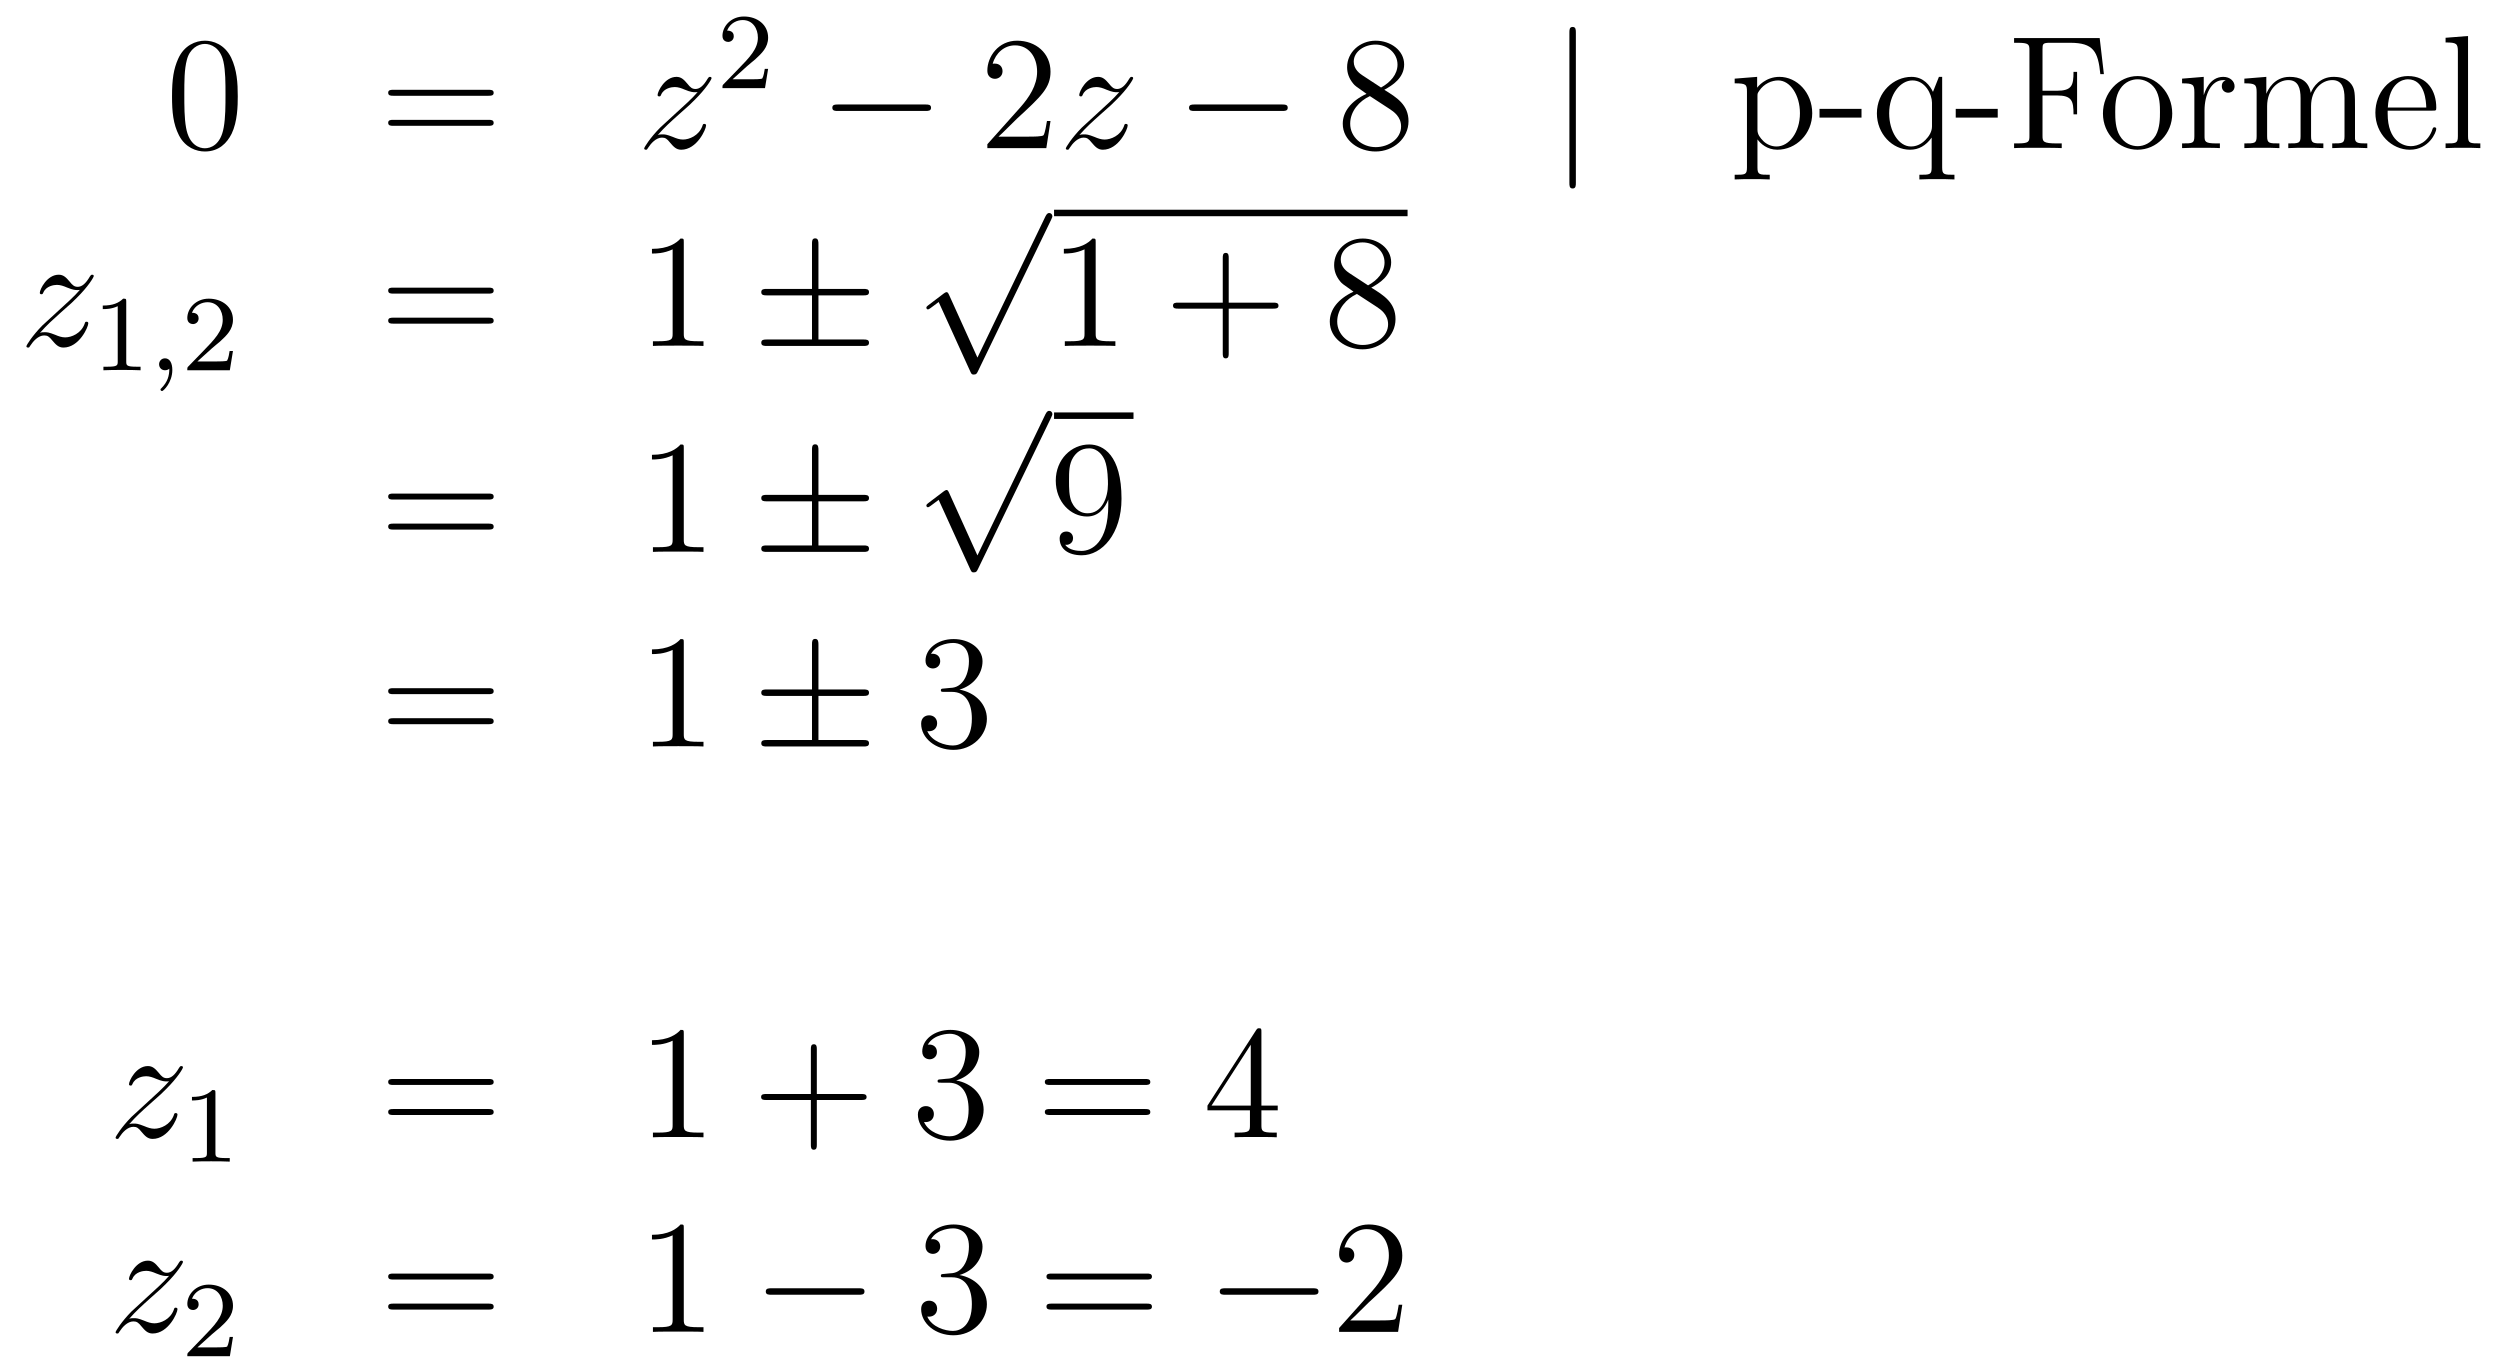 <?xml version='1.0'?>
<!-- This file was generated by dvisvgm 1.14.1 -->
<svg height='101pt' version='1.1' viewBox='0 -101 185 101' width='185pt' xmlns='http://www.w3.org/2000/svg' xmlns:xlink='http://www.w3.org/1999/xlink'>
<g id='page1'>
<g transform='matrix(1 0 0 1 -132 566)'>
<path d='M149.595 -659.865C149.595 -660.858 149.536 -661.826 149.105 -662.734C148.615 -663.727 147.754 -663.989 147.169 -663.989C146.475 -663.989 145.627 -663.643 145.184 -662.651C144.85 -661.897 144.73 -661.156 144.73 -659.865C144.73 -658.706 144.814 -657.833 145.244 -656.984C145.71 -656.076 146.535 -655.789 147.157 -655.789C148.197 -655.789 148.794 -656.411 149.141 -657.104C149.572 -658 149.595 -659.172 149.595 -659.865ZM147.157 -656.028C146.774 -656.028 145.997 -656.243 145.77 -657.546C145.639 -658.263 145.639 -659.172 145.639 -660.009C145.639 -660.989 145.639 -661.873 145.83 -662.579C146.033 -663.38 146.643 -663.75 147.157 -663.75C147.611 -663.75 148.304 -663.475 148.532 -662.448C148.687 -661.766 148.687 -660.822 148.687 -660.009C148.687 -659.208 148.687 -658.299 148.555 -657.57C148.328 -656.255 147.575 -656.028 147.157 -656.028Z' fill-rule='evenodd'/>
<path d='M168.148 -659.913C168.315 -659.913 168.531 -659.913 168.531 -660.128C168.531 -660.355 168.327 -660.355 168.148 -660.355H161.107C160.94 -660.355 160.725 -660.355 160.725 -660.14C160.725 -659.913 160.928 -659.913 161.107 -659.913H168.148ZM168.148 -657.69C168.315 -657.69 168.531 -657.69 168.531 -657.905C168.531 -658.132 168.327 -658.132 168.148 -658.132H161.107C160.94 -658.132 160.725 -658.132 160.725 -657.917C160.725 -657.69 160.928 -657.69 161.107 -657.69H168.148Z' fill-rule='evenodd'/>
<path d='M180.674 -657.008C181.188 -657.594 181.607 -657.965 182.205 -658.503C182.922 -659.124 183.232 -659.423 183.4 -659.602C184.237 -660.427 184.655 -661.121 184.655 -661.216C184.655 -661.312 184.559 -661.312 184.536 -661.312C184.452 -661.312 184.428 -661.264 184.368 -661.18C184.069 -660.666 183.782 -660.415 183.471 -660.415C183.22 -660.415 183.089 -660.523 182.862 -660.81C182.611 -661.108 182.408 -661.312 182.061 -661.312C181.188 -661.312 180.662 -660.224 180.662 -659.973C180.662 -659.937 180.674 -659.865 180.782 -659.865C180.877 -659.865 180.89 -659.913 180.925 -659.997C181.129 -660.475 181.702 -660.559 181.929 -660.559C182.181 -660.559 182.42 -660.475 182.67 -660.367C183.125 -660.176 183.316 -660.176 183.436 -660.176C183.519 -660.176 183.567 -660.176 183.627 -660.188C183.232 -659.722 182.587 -659.148 182.049 -658.658L180.842 -657.546C180.112 -656.805 179.67 -656.1 179.67 -656.016C179.67 -655.944 179.73 -655.92 179.802 -655.92C179.873 -655.92 179.885 -655.932 179.969 -656.076C180.16 -656.375 180.543 -656.817 180.985 -656.817C181.236 -656.817 181.356 -656.733 181.595 -656.434C181.822 -656.172 182.025 -655.92 182.408 -655.92C183.579 -655.92 184.249 -657.439 184.249 -657.713C184.249 -657.761 184.237 -657.833 184.117 -657.833C184.021 -657.833 184.01 -657.785 183.974 -657.666C183.711 -656.96 183.005 -656.673 182.539 -656.673C182.288 -656.673 182.049 -656.757 181.798 -656.865C181.32 -657.056 181.188 -657.056 181.033 -657.056C180.913 -657.056 180.782 -657.056 180.674 -657.008Z' fill-rule='evenodd'/>
<path d='M187.287 -662.106C187.415 -662.225 187.749 -662.488 187.877 -662.6C188.371 -663.054 188.841 -663.492 188.841 -664.217C188.841 -665.165 188.044 -665.779 187.048 -665.779C186.092 -665.779 185.462 -665.054 185.462 -664.345C185.462 -663.954 185.773 -663.898 185.885 -663.898C186.052 -663.898 186.299 -664.018 186.299 -664.321C186.299 -664.735 185.901 -664.735 185.805 -664.735C186.036 -665.317 186.57 -665.516 186.96 -665.516C187.702 -665.516 188.084 -664.887 188.084 -664.217C188.084 -663.388 187.502 -662.783 186.562 -661.819L185.558 -660.783C185.462 -660.695 185.462 -660.679 185.462 -660.48H188.61L188.841 -661.906H188.594C188.57 -661.747 188.506 -661.348 188.411 -661.197C188.363 -661.133 187.757 -661.133 187.63 -661.133H186.211L187.287 -662.106Z' fill-rule='evenodd'/>
<path d='M200.478 -658.789C200.681 -658.789 200.897 -658.789 200.897 -659.028C200.897 -659.268 200.681 -659.268 200.478 -659.268H194.011C193.807 -659.268 193.592 -659.268 193.592 -659.028C193.592 -658.789 193.807 -658.789 194.011 -658.789H200.478Z' fill-rule='evenodd'/>
<path d='M209.738 -658.048H209.476C209.44 -657.845 209.344 -657.187 209.224 -656.996C209.141 -656.889 208.459 -656.889 208.1 -656.889H205.889C206.212 -657.164 206.941 -657.929 207.252 -658.216C209.069 -659.889 209.738 -660.511 209.738 -661.694C209.738 -663.069 208.65 -663.989 207.264 -663.989C205.877 -663.989 205.064 -662.806 205.064 -661.778C205.064 -661.168 205.59 -661.168 205.626 -661.168C205.877 -661.168 206.188 -661.347 206.188 -661.73C206.188 -662.065 205.961 -662.292 205.626 -662.292C205.518 -662.292 205.494 -662.292 205.458 -662.28C205.686 -663.093 206.332 -663.643 207.108 -663.643C208.124 -663.643 208.746 -662.794 208.746 -661.694C208.746 -660.678 208.16 -659.793 207.479 -659.028L205.064 -656.327V-656.04H209.428L209.738 -658.048Z' fill-rule='evenodd'/>
<path d='M211.876 -657.008C212.389 -657.594 212.808 -657.965 213.406 -658.503C214.123 -659.124 214.434 -659.423 214.601 -659.602C215.438 -660.427 215.856 -661.121 215.856 -661.216C215.856 -661.312 215.76 -661.312 215.736 -661.312C215.653 -661.312 215.629 -661.264 215.569 -661.18C215.27 -660.666 214.984 -660.415 214.673 -660.415C214.422 -660.415 214.29 -660.523 214.063 -660.81C213.812 -661.108 213.608 -661.312 213.262 -661.312C212.389 -661.312 211.864 -660.224 211.864 -659.973C211.864 -659.937 211.876 -659.865 211.982 -659.865C212.078 -659.865 212.09 -659.913 212.126 -659.997C212.329 -660.475 212.904 -660.559 213.131 -660.559C213.382 -660.559 213.62 -660.475 213.871 -660.367C214.326 -660.176 214.517 -660.176 214.637 -660.176C214.721 -660.176 214.768 -660.176 214.828 -660.188C214.434 -659.722 213.788 -659.148 213.25 -658.658L212.042 -657.546C211.314 -656.805 210.871 -656.1 210.871 -656.016C210.871 -655.944 210.931 -655.92 211.003 -655.92C211.074 -655.92 211.086 -655.932 211.17 -656.076C211.361 -656.375 211.744 -656.817 212.186 -656.817C212.437 -656.817 212.557 -656.733 212.796 -656.434C213.023 -656.172 213.227 -655.92 213.608 -655.92C214.781 -655.92 215.449 -657.439 215.449 -657.713C215.449 -657.761 215.438 -657.833 215.318 -657.833C215.222 -657.833 215.21 -657.785 215.174 -657.666C214.912 -656.96 214.206 -656.673 213.74 -656.673C213.49 -656.673 213.25 -656.757 212.999 -656.865C212.521 -657.056 212.389 -657.056 212.234 -657.056C212.114 -657.056 211.982 -657.056 211.876 -657.008Z' fill-rule='evenodd'/>
<path d='M226.873 -658.789C227.076 -658.789 227.292 -658.789 227.292 -659.028C227.292 -659.268 227.076 -659.268 226.873 -659.268H220.406C220.204 -659.268 219.988 -659.268 219.988 -659.028C219.988 -658.789 220.204 -658.789 220.406 -658.789H226.873Z' fill-rule='evenodd'/>
<path d='M234.436 -660.355C235.034 -660.678 235.907 -661.228 235.907 -662.232C235.907 -663.272 234.902 -663.989 233.803 -663.989C232.619 -663.989 231.686 -663.117 231.686 -662.029C231.686 -661.623 231.806 -661.216 232.141 -660.81C232.273 -660.654 232.284 -660.642 233.122 -660.057C231.961 -659.519 231.364 -658.718 231.364 -657.845C231.364 -656.578 232.572 -655.789 233.791 -655.789C235.117 -655.789 236.23 -656.769 236.23 -658.024C236.23 -659.244 235.368 -659.782 234.436 -660.355ZM232.811 -661.431C232.655 -661.539 232.177 -661.85 232.177 -662.435C232.177 -663.213 232.99 -663.702 233.791 -663.702C234.652 -663.702 235.416 -663.081 235.416 -662.22C235.416 -661.491 234.89 -660.905 234.197 -660.523L232.811 -661.431ZM233.372 -659.889L234.818 -658.945C235.129 -658.742 235.68 -658.371 235.68 -657.642C235.68 -656.733 234.758 -656.112 233.803 -656.112C232.787 -656.112 231.914 -656.853 231.914 -657.845C231.914 -658.777 232.595 -659.531 233.372 -659.889Z' fill-rule='evenodd'/>
<path d='M248.614 -664.575C248.614 -664.79 248.614 -665.006 248.375 -665.006C248.135 -665.006 248.135 -664.79 248.135 -664.575V-653.482C248.135 -653.267 248.135 -653.052 248.375 -653.052C248.614 -653.052 248.614 -653.267 248.614 -653.482V-664.575Z' fill-rule='evenodd'/>
<path d='M262.961 -654.067C262.196 -654.067 262.052 -654.067 262.052 -654.606V-656.686C262.267 -656.387 262.758 -655.92 263.522 -655.92C264.898 -655.92 266.105 -657.08 266.105 -658.622C266.105 -660.14 264.982 -661.312 263.678 -661.312C262.626 -661.312 262.064 -660.559 262.028 -660.511V-661.312L260.366 -661.18V-660.833C261.204 -660.833 261.275 -660.75 261.275 -660.224V-654.606C261.275 -654.067 261.144 -654.067 260.366 -654.067V-653.721C260.678 -653.745 261.323 -653.745 261.658 -653.745C262.004 -653.745 262.65 -653.745 262.961 -653.721V-654.067ZM262.052 -659.853C262.052 -660.081 262.052 -660.093 262.184 -660.284C262.542 -660.822 263.129 -661.049 263.582 -661.049C264.479 -661.049 265.196 -659.961 265.196 -658.622C265.196 -657.2 264.384 -656.16 263.464 -656.16C263.093 -656.16 262.746 -656.315 262.506 -656.542C262.232 -656.817 262.052 -657.056 262.052 -657.391V-659.853ZM269.752 -658.299V-658.945H266.644V-658.299H269.752ZM275.72 -661.312H275.48L275.039 -660.2C274.823 -660.654 274.357 -661.312 273.449 -661.312C272.134 -661.312 270.89 -660.188 270.89 -658.61C270.89 -657.092 272.038 -655.92 273.341 -655.92C273.986 -655.92 274.513 -656.219 274.943 -656.817V-654.606C274.943 -654.067 274.812 -654.067 274.034 -654.067V-653.721C274.345 -653.745 274.991 -653.745 275.326 -653.745C275.672 -653.745 276.318 -653.745 276.629 -653.721V-654.067C275.863 -654.067 275.72 -654.067 275.72 -654.606V-661.312ZM274.967 -657.642C274.967 -657.259 274.752 -656.913 274.477 -656.638C274.046 -656.195 273.592 -656.16 273.413 -656.16C272.504 -656.16 271.799 -657.283 271.799 -658.61C271.799 -660.045 272.635 -661.049 273.521 -661.049C274.465 -661.049 274.967 -660.021 274.967 -659.399V-657.642ZM279.832 -658.299V-658.945H276.724V-658.299H279.832ZM287.377 -664.181H281.042V-663.834H281.281C282.142 -663.834 282.178 -663.714 282.178 -663.272V-656.948C282.178 -656.506 282.142 -656.387 281.281 -656.387H281.042V-656.04C281.329 -656.064 282.392 -656.064 282.751 -656.064C283.17 -656.064 284.222 -656.064 284.568 -656.04V-656.387H284.209C283.17 -656.387 283.146 -656.53 283.146 -656.96V-659.937H284.198C285.322 -659.937 285.44 -659.542 285.44 -658.538H285.704V-661.682H285.44C285.44 -660.678 285.322 -660.284 284.198 -660.284H283.146V-663.356C283.146 -663.75 283.17 -663.834 283.696 -663.834H285.19C286.912 -663.834 287.258 -663.201 287.425 -661.515H287.688L287.377 -664.181Z' fill-rule='evenodd'/>
<path d='M292.746 -658.598C292.746 -660.14 291.575 -661.372 290.189 -661.372C288.754 -661.372 287.618 -660.104 287.618 -658.598C287.618 -657.068 288.814 -655.92 290.177 -655.92C291.587 -655.92 292.746 -657.092 292.746 -658.598ZM290.189 -656.183C289.746 -656.183 289.208 -656.375 288.862 -656.96C288.539 -657.498 288.527 -658.204 288.527 -658.706C288.527 -659.16 288.527 -659.889 288.898 -660.427C289.232 -660.941 289.758 -661.132 290.177 -661.132C290.642 -661.132 291.145 -660.917 291.468 -660.451C291.838 -659.901 291.838 -659.148 291.838 -658.706C291.838 -658.287 291.838 -657.546 291.527 -656.984C291.192 -656.411 290.642 -656.183 290.189 -656.183ZM295.136 -658.825C295.136 -659.985 295.614 -661.073 296.534 -661.073C296.63 -661.073 296.654 -661.073 296.702 -661.061C296.606 -661.013 296.414 -660.941 296.414 -660.618C296.414 -660.272 296.69 -660.14 296.881 -660.14C297.12 -660.14 297.359 -660.296 297.359 -660.618C297.359 -660.977 297.036 -661.312 296.522 -661.312C295.506 -661.312 295.16 -660.212 295.088 -659.985H295.076V-661.312L293.474 -661.18V-660.833C294.287 -660.833 294.383 -660.75 294.383 -660.164V-656.925C294.383 -656.387 294.252 -656.387 293.474 -656.387V-656.04C293.809 -656.064 294.467 -656.064 294.826 -656.064C295.148 -656.064 295.997 -656.064 296.272 -656.04V-656.387H296.033C295.16 -656.387 295.136 -656.518 295.136 -656.948V-658.825ZM306.27 -658.945C306.27 -660.057 306.27 -660.391 305.995 -660.774C305.648 -661.24 305.087 -661.312 304.681 -661.312C303.689 -661.312 303.186 -660.594 302.995 -660.128C302.828 -661.049 302.183 -661.312 301.429 -661.312C300.27 -661.312 299.815 -660.32 299.72 -660.081H299.708V-661.312L298.082 -661.18V-660.833C298.895 -660.833 298.991 -660.75 298.991 -660.164V-656.925C298.991 -656.387 298.859 -656.387 298.082 -656.387V-656.04C298.393 -656.064 299.039 -656.064 299.372 -656.064C299.72 -656.064 300.365 -656.064 300.676 -656.04V-656.387C299.911 -656.387 299.767 -656.387 299.767 -656.925V-659.148C299.767 -660.403 300.593 -661.073 301.333 -661.073C302.075 -661.073 302.242 -660.463 302.242 -659.734V-656.925C302.242 -656.387 302.111 -656.387 301.333 -656.387V-656.04C301.644 -656.064 302.29 -656.064 302.624 -656.064C302.971 -656.064 303.617 -656.064 303.928 -656.04V-656.387C303.163 -656.387 303.019 -656.387 303.019 -656.925V-659.148C303.019 -660.403 303.844 -661.073 304.585 -661.073C305.326 -661.073 305.494 -660.463 305.494 -659.734V-656.925C305.494 -656.387 305.362 -656.387 304.585 -656.387V-656.04C304.896 -656.064 305.542 -656.064 305.876 -656.064C306.223 -656.064 306.869 -656.064 307.18 -656.04V-656.387C306.582 -656.387 306.283 -656.387 306.27 -656.745V-658.945ZM311.998 -658.813C312.26 -658.813 312.284 -658.813 312.284 -659.041C312.284 -660.248 311.639 -661.372 310.193 -661.372C308.83 -661.372 307.778 -660.14 307.778 -658.658C307.778 -657.08 308.998 -655.92 310.324 -655.92C311.747 -655.92 312.284 -657.212 312.284 -657.462C312.284 -657.534 312.226 -657.582 312.154 -657.582C312.058 -657.582 312.034 -657.522 312.01 -657.462C311.699 -656.458 310.898 -656.183 310.396 -656.183C309.894 -656.183 308.687 -656.518 308.687 -658.586V-658.813H311.998ZM308.699 -659.041C308.794 -660.917 309.846 -661.132 310.181 -661.132C311.46 -661.132 311.532 -659.447 311.544 -659.041H308.699ZM314.635 -664.336L312.973 -664.205V-663.858C313.787 -663.858 313.883 -663.774 313.883 -663.188V-656.925C313.883 -656.387 313.751 -656.387 312.973 -656.387V-656.04C313.308 -656.064 313.895 -656.064 314.252 -656.064C314.611 -656.064 315.209 -656.064 315.544 -656.04V-656.387C314.779 -656.387 314.635 -656.387 314.635 -656.925V-664.336Z' fill-rule='evenodd'/>
<path d='M134.958 -642.368C135.472 -642.954 135.891 -643.325 136.488 -643.863C137.206 -644.484 137.516 -644.783 137.684 -644.962C138.521 -645.787 138.939 -646.481 138.939 -646.576C138.939 -646.672 138.843 -646.672 138.819 -646.672C138.736 -646.672 138.712 -646.624 138.652 -646.54C138.353 -646.026 138.066 -645.775 137.755 -645.775C137.504 -645.775 137.373 -645.883 137.146 -646.17C136.895 -646.468 136.692 -646.672 136.345 -646.672C135.472 -646.672 134.946 -645.584 134.946 -645.333C134.946 -645.297 134.958 -645.225 135.066 -645.225C135.161 -645.225 135.173 -645.273 135.209 -645.357C135.413 -645.835 135.986 -645.919 136.213 -645.919C136.464 -645.919 136.703 -645.835 136.954 -645.727C137.409 -645.536 137.6 -645.536 137.72 -645.536C137.803 -645.536 137.851 -645.536 137.911 -645.548C137.516 -645.082 136.871 -644.508 136.333 -644.018L135.126 -642.906C134.396 -642.165 133.954 -641.46 133.954 -641.376C133.954 -641.304 134.014 -641.28 134.086 -641.28C134.157 -641.28 134.169 -641.292 134.253 -641.436C134.444 -641.735 134.827 -642.177 135.269 -642.177C135.52 -642.177 135.64 -642.093 135.879 -641.794C136.106 -641.532 136.309 -641.28 136.692 -641.28C137.863 -641.28 138.533 -642.799 138.533 -643.073C138.533 -643.121 138.521 -643.193 138.401 -643.193C138.305 -643.193 138.293 -643.145 138.258 -643.026C137.994 -642.32 137.289 -642.033 136.823 -642.033C136.572 -642.033 136.333 -642.117 136.082 -642.225C135.604 -642.416 135.472 -642.416 135.317 -642.416C135.197 -642.416 135.066 -642.416 134.958 -642.368Z' fill-rule='evenodd'/>
<path d='M141.342 -644.676C141.342 -644.891 141.326 -644.899 141.111 -644.899C140.784 -644.58 140.362 -644.389 139.605 -644.389V-644.126C139.82 -644.126 140.25 -644.126 140.712 -644.341V-640.253C140.712 -639.958 140.689 -639.863 139.932 -639.863H139.653V-639.6C139.979 -639.624 140.665 -639.624 141.023 -639.624C141.382 -639.624 142.075 -639.624 142.402 -639.6V-639.863H142.123C141.366 -639.863 141.342 -639.958 141.342 -640.253V-644.676Z' fill-rule='evenodd'/>
<path d='M144.529 -639.719C144.529 -639.202 144.418 -638.748 143.924 -638.253C143.892 -638.229 143.876 -638.213 143.876 -638.174C143.876 -638.11 143.94 -638.062 143.995 -638.062C144.091 -638.062 144.752 -638.692 144.752 -639.624C144.752 -640.134 144.561 -640.484 144.21 -640.484C143.932 -640.484 143.772 -640.261 143.772 -640.046C143.772 -639.823 143.924 -639.6 144.219 -639.6C144.41 -639.6 144.529 -639.712 144.529 -639.719Z' fill-rule='evenodd'/>
<path d='M147.685 -641.226C147.812 -641.345 148.147 -641.608 148.275 -641.72C148.768 -642.174 149.239 -642.612 149.239 -643.337C149.239 -644.285 148.442 -644.899 147.446 -644.899C146.49 -644.899 145.86 -644.174 145.86 -643.465C145.86 -643.074 146.171 -643.018 146.282 -643.018C146.45 -643.018 146.697 -643.138 146.697 -643.441C146.697 -643.855 146.298 -643.855 146.203 -643.855C146.434 -644.437 146.968 -644.636 147.358 -644.636C148.099 -644.636 148.482 -644.007 148.482 -643.337C148.482 -642.508 147.9 -641.903 146.96 -640.939L145.956 -639.903C145.86 -639.815 145.86 -639.799 145.86 -639.6H149.007L149.239 -641.026H148.991C148.968 -640.867 148.904 -640.468 148.808 -640.317C148.761 -640.253 148.155 -640.253 148.027 -640.253H146.609L147.685 -641.226Z' fill-rule='evenodd'/>
<path d='M168.149 -645.273C168.316 -645.273 168.532 -645.273 168.532 -645.488C168.532 -645.715 168.328 -645.715 168.149 -645.715H161.108C160.941 -645.715 160.726 -645.715 160.726 -645.5C160.726 -645.273 160.929 -645.273 161.108 -645.273H168.149ZM168.149 -643.05C168.316 -643.05 168.532 -643.05 168.532 -643.265C168.532 -643.492 168.328 -643.492 168.149 -643.492H161.108C160.941 -643.492 160.726 -643.492 160.726 -643.277C160.726 -643.05 160.929 -643.05 161.108 -643.05H168.149Z' fill-rule='evenodd'/>
<path d='M182.6 -649.062C182.6 -649.338 182.6 -649.349 182.361 -649.349C182.074 -649.027 181.476 -648.584 180.245 -648.584V-648.238C180.52 -648.238 181.118 -648.238 181.775 -648.548V-642.32C181.775 -641.89 181.739 -641.747 180.687 -641.747H180.317V-641.4C180.639 -641.424 181.799 -641.424 182.193 -641.424C182.588 -641.424 183.736 -641.424 184.058 -641.4V-641.747H183.688C182.636 -641.747 182.6 -641.89 182.6 -642.32V-649.062Z' fill-rule='evenodd'/>
<path d='M192.565 -645.142H195.888C196.092 -645.142 196.307 -645.142 196.307 -645.381C196.307 -645.62 196.092 -645.62 195.888 -645.62H192.565V-648.919C192.565 -649.11 192.565 -649.362 192.326 -649.362C192.088 -649.362 192.088 -649.146 192.088 -648.955V-645.62H188.752C188.549 -645.62 188.334 -645.62 188.334 -645.381C188.334 -645.142 188.549 -645.142 188.752 -645.142H192.088V-641.878H188.752C188.549 -641.878 188.334 -641.878 188.334 -641.639C188.334 -641.4 188.549 -641.4 188.752 -641.4H195.888C196.092 -641.4 196.307 -641.4 196.307 -641.639C196.307 -641.878 196.092 -641.878 195.888 -641.878H192.565V-645.142Z' fill-rule='evenodd'/>
<path d='M204.33 -640.539L202.226 -645.189C202.142 -645.381 202.082 -645.381 202.046 -645.381C202.036 -645.381 201.976 -645.381 201.844 -645.285L200.708 -644.424C200.552 -644.305 200.552 -644.269 200.552 -644.233C200.552 -644.173 200.588 -644.102 200.672 -644.102C200.744 -644.102 200.947 -644.269 201.079 -644.365C201.15 -644.424 201.33 -644.556 201.461 -644.652L203.816 -639.475C203.899 -639.284 203.959 -639.284 204.067 -639.284C204.246 -639.284 204.282 -639.356 204.366 -639.523L209.794 -650.76C209.876 -650.928 209.876 -650.975 209.876 -650.999C209.876 -651.119 209.782 -651.238 209.638 -651.238C209.542 -651.238 209.459 -651.178 209.363 -650.987L204.33 -640.539Z' fill-rule='evenodd'/>
<path d='M210 -651H236.16V-651.48H210'/>
<path d='M213.08 -649.062C213.08 -649.338 213.08 -649.349 212.84 -649.349C212.554 -649.027 211.956 -648.584 210.725 -648.584V-648.238C211 -648.238 211.597 -648.238 212.255 -648.548V-642.32C212.255 -641.89 212.219 -641.747 211.168 -641.747H210.797V-641.4C211.12 -641.424 212.279 -641.424 212.674 -641.424S214.216 -641.424 214.538 -641.4V-641.747H214.168C213.115 -641.747 213.08 -641.89 213.08 -642.32V-649.062Z' fill-rule='evenodd'/>
<path d='M222.925 -644.161H226.225C226.392 -644.161 226.608 -644.161 226.608 -644.377C226.608 -644.604 226.404 -644.604 226.225 -644.604H222.925V-647.903C222.925 -648.07 222.925 -648.286 222.71 -648.286C222.484 -648.286 222.484 -648.082 222.484 -647.903V-644.604H219.184C219.017 -644.604 218.802 -644.604 218.802 -644.388C218.802 -644.161 219.005 -644.161 219.184 -644.161H222.484V-640.862C222.484 -640.695 222.484 -640.48 222.698 -640.48C222.925 -640.48 222.925 -640.683 222.925 -640.862V-644.161Z' fill-rule='evenodd'/>
<path d='M233.476 -645.715C234.073 -646.038 234.946 -646.588 234.946 -647.592C234.946 -648.632 233.941 -649.349 232.842 -649.349C231.659 -649.349 230.726 -648.477 230.726 -647.389C230.726 -646.983 230.845 -646.576 231.18 -646.17C231.312 -646.014 231.324 -646.002 232.16 -645.417C231.001 -644.879 230.404 -644.078 230.404 -643.205C230.404 -641.938 231.611 -641.149 232.83 -641.149C234.157 -641.149 235.268 -642.129 235.268 -643.384C235.268 -644.604 234.408 -645.142 233.476 -645.715ZM231.85 -646.791C231.695 -646.899 231.216 -647.21 231.216 -647.795C231.216 -648.573 232.03 -649.062 232.83 -649.062C233.69 -649.062 234.456 -648.441 234.456 -647.58C234.456 -646.851 233.929 -646.265 233.237 -645.883L231.85 -646.791ZM232.411 -645.249L233.858 -644.305C234.169 -644.102 234.719 -643.731 234.719 -643.002C234.719 -642.093 233.798 -641.472 232.842 -641.472C231.826 -641.472 230.953 -642.213 230.953 -643.205C230.953 -644.137 231.635 -644.891 232.411 -645.249Z' fill-rule='evenodd'/>
<path d='M168.149 -630.033C168.316 -630.033 168.532 -630.033 168.532 -630.248C168.532 -630.475 168.328 -630.475 168.149 -630.475H161.108C160.941 -630.475 160.726 -630.475 160.726 -630.26C160.726 -630.033 160.929 -630.033 161.108 -630.033H168.149ZM168.149 -627.81C168.316 -627.81 168.532 -627.81 168.532 -628.025C168.532 -628.252 168.328 -628.252 168.149 -628.252H161.108C160.941 -628.252 160.726 -628.252 160.726 -628.037C160.726 -627.81 160.929 -627.81 161.108 -627.81H168.149Z' fill-rule='evenodd'/>
<path d='M182.6 -633.822C182.6 -634.098 182.6 -634.109 182.361 -634.109C182.074 -633.787 181.476 -633.344 180.245 -633.344V-632.998C180.52 -632.998 181.118 -632.998 181.775 -633.308V-627.08C181.775 -626.65 181.739 -626.507 180.687 -626.507H180.317V-626.16C180.639 -626.184 181.799 -626.184 182.193 -626.184C182.588 -626.184 183.736 -626.184 184.058 -626.16V-626.507H183.688C182.636 -626.507 182.6 -626.65 182.6 -627.08V-633.822Z' fill-rule='evenodd'/>
<path d='M192.565 -629.902H195.888C196.092 -629.902 196.307 -629.902 196.307 -630.141C196.307 -630.38 196.092 -630.38 195.888 -630.38H192.565V-633.679C192.565 -633.87 192.565 -634.122 192.326 -634.122C192.088 -634.122 192.088 -633.906 192.088 -633.715V-630.38H188.752C188.549 -630.38 188.334 -630.38 188.334 -630.141C188.334 -629.902 188.549 -629.902 188.752 -629.902H192.088V-626.638H188.752C188.549 -626.638 188.334 -626.638 188.334 -626.399C188.334 -626.16 188.549 -626.16 188.752 -626.16H195.888C196.092 -626.16 196.307 -626.16 196.307 -626.399C196.307 -626.638 196.092 -626.638 195.888 -626.638H192.565V-629.902Z' fill-rule='evenodd'/>
<path d='M204.33 -625.899L202.226 -630.549C202.142 -630.741 202.082 -630.741 202.046 -630.741C202.036 -630.741 201.976 -630.741 201.844 -630.645L200.708 -629.784C200.552 -629.665 200.552 -629.629 200.552 -629.593C200.552 -629.533 200.588 -629.462 200.672 -629.462C200.744 -629.462 200.947 -629.629 201.079 -629.725C201.15 -629.784 201.33 -629.916 201.461 -630.012L203.816 -624.835C203.899 -624.644 203.959 -624.644 204.067 -624.644C204.246 -624.644 204.282 -624.716 204.366 -624.883L209.794 -636.12C209.876 -636.288 209.876 -636.335 209.876 -636.359C209.876 -636.479 209.782 -636.598 209.638 -636.598C209.542 -636.598 209.459 -636.538 209.363 -636.347L204.33 -625.899Z' fill-rule='evenodd'/>
<path d='M210 -636H215.879V-636.48H210'/>
<path d='M214.013 -629.639C214.013 -626.817 212.758 -626.232 212.04 -626.232C211.753 -626.232 211.12 -626.268 210.821 -626.686H210.893C210.976 -626.662 211.406 -626.734 211.406 -627.176C211.406 -627.439 211.228 -627.666 210.916 -627.666C210.605 -627.666 210.414 -627.463 210.414 -627.152C210.414 -626.411 211.012 -625.909 212.052 -625.909C213.546 -625.909 214.992 -627.499 214.992 -630.093C214.992 -633.308 213.654 -634.109 212.602 -634.109C211.286 -634.109 210.127 -633.01 210.127 -631.432C210.127 -629.854 211.238 -628.778 212.435 -628.778C213.319 -628.778 213.773 -629.423 214.013 -630.033V-629.639ZM212.482 -629.017C211.729 -629.017 211.406 -629.627 211.298 -629.854C211.108 -630.308 211.108 -630.882 211.108 -631.42C211.108 -632.089 211.108 -632.663 211.418 -633.153C211.633 -633.476 211.956 -633.822 212.602 -633.822C213.283 -633.822 213.63 -633.225 213.749 -632.95C213.989 -632.364 213.989 -631.348 213.989 -631.169C213.989 -630.165 213.534 -629.017 212.482 -629.017Z' fill-rule='evenodd'/>
<path d='M168.149 -615.633C168.316 -615.633 168.532 -615.633 168.532 -615.848C168.532 -616.075 168.328 -616.075 168.149 -616.075H161.108C160.941 -616.075 160.726 -616.075 160.726 -615.86C160.726 -615.633 160.929 -615.633 161.108 -615.633H168.149ZM168.149 -613.41C168.316 -613.41 168.532 -613.41 168.532 -613.625C168.532 -613.852 168.328 -613.852 168.149 -613.852H161.108C160.941 -613.852 160.726 -613.852 160.726 -613.637C160.726 -613.41 160.929 -613.41 161.108 -613.41H168.149Z' fill-rule='evenodd'/>
<path d='M182.6 -619.422C182.6 -619.698 182.6 -619.709 182.361 -619.709C182.074 -619.387 181.476 -618.944 180.245 -618.944V-618.598C180.52 -618.598 181.118 -618.598 181.775 -618.908V-612.68C181.775 -612.25 181.739 -612.107 180.687 -612.107H180.317V-611.76C180.639 -611.784 181.799 -611.784 182.193 -611.784C182.588 -611.784 183.736 -611.784 184.058 -611.76V-612.107H183.688C182.636 -612.107 182.6 -612.25 182.6 -612.68V-619.422Z' fill-rule='evenodd'/>
<path d='M192.565 -615.502H195.888C196.092 -615.502 196.307 -615.502 196.307 -615.741C196.307 -615.98 196.092 -615.98 195.888 -615.98H192.565V-619.279C192.565 -619.47 192.565 -619.722 192.326 -619.722C192.088 -619.722 192.088 -619.506 192.088 -619.315V-615.98H188.752C188.549 -615.98 188.334 -615.98 188.334 -615.741C188.334 -615.502 188.549 -615.502 188.752 -615.502H192.088V-612.238H188.752C188.549 -612.238 188.334 -612.238 188.334 -611.999C188.334 -611.76 188.549 -611.76 188.752 -611.76H195.888C196.092 -611.76 196.307 -611.76 196.307 -611.999C196.307 -612.238 196.092 -612.238 195.888 -612.238H192.565V-615.502Z' fill-rule='evenodd'/>
<path d='M201.874 -616.052C201.671 -616.04 201.623 -616.027 201.623 -615.92C201.623 -615.801 201.683 -615.801 201.898 -615.801H202.448C203.464 -615.801 203.918 -614.964 203.918 -613.816C203.918 -612.25 203.105 -611.832 202.519 -611.832C201.946 -611.832 200.965 -612.107 200.618 -612.896C201.001 -612.836 201.348 -613.051 201.348 -613.481C201.348 -613.828 201.097 -614.067 200.762 -614.067C200.476 -614.067 200.165 -613.9 200.165 -613.446C200.165 -612.382 201.228 -611.509 202.555 -611.509C203.978 -611.509 205.03 -612.597 205.03 -613.804C205.03 -614.904 204.145 -615.765 202.998 -615.968C204.037 -616.267 204.707 -617.139 204.707 -618.072C204.707 -619.016 203.726 -619.709 202.567 -619.709C201.372 -619.709 200.488 -618.98 200.488 -618.108C200.488 -617.629 200.858 -617.534 201.037 -617.534C201.288 -617.534 201.575 -617.713 201.575 -618.072C201.575 -618.454 201.288 -618.622 201.025 -618.622C200.953 -618.622 200.929 -618.622 200.893 -618.61C201.348 -619.422 202.471 -619.422 202.531 -619.422C202.926 -619.422 203.702 -619.243 203.702 -618.072C203.702 -617.845 203.668 -617.175 203.321 -616.661C202.962 -616.135 202.555 -616.099 202.232 -616.087L201.874 -616.052Z' fill-rule='evenodd'/>
<path d='M141.558 -583.808C142.072 -584.394 142.491 -584.765 143.088 -585.302C143.806 -585.924 144.116 -586.223 144.284 -586.402C145.121 -587.227 145.539 -587.921 145.539 -588.016C145.539 -588.112 145.443 -588.112 145.419 -588.112C145.336 -588.112 145.312 -588.064 145.252 -587.981C144.953 -587.466 144.666 -587.215 144.355 -587.215C144.104 -587.215 143.973 -587.323 143.746 -587.61C143.495 -587.909 143.292 -588.112 142.945 -588.112C142.072 -588.112 141.546 -587.024 141.546 -586.772C141.546 -586.736 141.558 -586.666 141.666 -586.666C141.761 -586.666 141.773 -586.714 141.809 -586.796C142.013 -587.275 142.586 -587.359 142.813 -587.359C143.064 -587.359 143.303 -587.275 143.554 -587.167C144.009 -586.976 144.2 -586.976 144.32 -586.976C144.403 -586.976 144.451 -586.976 144.511 -586.988C144.116 -586.522 143.471 -585.948 142.933 -585.457L141.726 -584.346C140.996 -583.604 140.554 -582.9 140.554 -582.816C140.554 -582.744 140.614 -582.72 140.686 -582.72C140.757 -582.72 140.769 -582.732 140.853 -582.876C141.044 -583.175 141.427 -583.616 141.869 -583.616C142.12 -583.616 142.24 -583.534 142.479 -583.235C142.706 -582.972 142.909 -582.72 143.292 -582.72C144.463 -582.72 145.133 -584.239 145.133 -584.513C145.133 -584.561 145.121 -584.633 145.001 -584.633C144.905 -584.633 144.893 -584.585 144.858 -584.466C144.594 -583.76 143.889 -583.474 143.423 -583.474C143.172 -583.474 142.933 -583.558 142.682 -583.664C142.204 -583.856 142.072 -583.856 141.917 -583.856C141.797 -583.856 141.666 -583.856 141.558 -583.808Z' fill-rule='evenodd'/>
<path d='M147.942 -586.116C147.942 -586.331 147.926 -586.339 147.711 -586.339C147.384 -586.02 146.962 -585.829 146.205 -585.829V-585.566C146.42 -585.566 146.85 -585.566 147.312 -585.781V-581.694C147.312 -581.399 147.289 -581.303 146.532 -581.303H146.253V-581.04C146.579 -581.064 147.265 -581.064 147.623 -581.064C147.982 -581.064 148.675 -581.064 149.002 -581.04V-581.303H148.723C147.966 -581.303 147.942 -581.399 147.942 -581.694V-586.116Z' fill-rule='evenodd'/>
<path d='M168.149 -586.714C168.316 -586.714 168.532 -586.714 168.532 -586.928C168.532 -587.155 168.328 -587.155 168.149 -587.155H161.108C160.941 -587.155 160.726 -587.155 160.726 -586.94C160.726 -586.714 160.929 -586.714 161.108 -586.714H168.149ZM168.149 -584.49C168.316 -584.49 168.532 -584.49 168.532 -584.705C168.532 -584.932 168.328 -584.932 168.149 -584.932H161.108C160.941 -584.932 160.726 -584.932 160.726 -584.717C160.726 -584.49 160.929 -584.49 161.108 -584.49H168.149Z' fill-rule='evenodd'/>
<path d='M182.6 -590.502C182.6 -590.778 182.6 -590.789 182.361 -590.789C182.074 -590.466 181.476 -590.024 180.245 -590.024V-589.678C180.52 -589.678 181.118 -589.678 181.775 -589.988V-583.76C181.775 -583.33 181.739 -583.187 180.687 -583.187H180.317V-582.84C180.639 -582.864 181.799 -582.864 182.193 -582.864C182.588 -582.864 183.736 -582.864 184.058 -582.84V-583.187H183.688C182.636 -583.187 182.6 -583.33 182.6 -583.76V-590.502Z' fill-rule='evenodd'/>
<path d='M192.445 -585.601H195.745C195.912 -585.601 196.128 -585.601 196.128 -585.816C196.128 -586.044 195.924 -586.044 195.745 -586.044H192.445V-589.343C192.445 -589.511 192.445 -589.726 192.23 -589.726C192.004 -589.726 192.004 -589.522 192.004 -589.343V-586.044H188.704C188.537 -586.044 188.322 -586.044 188.322 -585.828C188.322 -585.601 188.525 -585.601 188.704 -585.601H192.004V-582.302C192.004 -582.134 192.004 -581.92 192.218 -581.92C192.445 -581.92 192.445 -582.122 192.445 -582.302V-585.601Z' fill-rule='evenodd'/>
<path d='M201.632 -587.131C201.43 -587.119 201.382 -587.107 201.382 -587C201.382 -586.88 201.442 -586.88 201.656 -586.88H202.207C203.222 -586.88 203.677 -586.044 203.677 -584.896C203.677 -583.33 202.865 -582.912 202.278 -582.912C201.704 -582.912 200.724 -583.187 200.377 -583.975C200.76 -583.916 201.107 -584.131 201.107 -584.561C201.107 -584.908 200.856 -585.148 200.521 -585.148C200.234 -585.148 199.924 -584.98 199.924 -584.526C199.924 -583.462 200.987 -582.589 202.314 -582.589C203.737 -582.589 204.788 -583.676 204.788 -584.884C204.788 -585.984 203.904 -586.844 202.757 -587.047C203.796 -587.346 204.466 -588.22 204.466 -589.152C204.466 -590.096 203.485 -590.789 202.326 -590.789C201.131 -590.789 200.246 -590.06 200.246 -589.188C200.246 -588.709 200.617 -588.613 200.796 -588.613C201.047 -588.613 201.334 -588.793 201.334 -589.152C201.334 -589.535 201.047 -589.702 200.784 -589.702C200.712 -589.702 200.688 -589.702 200.653 -589.69C201.107 -590.502 202.23 -590.502 202.29 -590.502C202.685 -590.502 203.461 -590.323 203.461 -589.152C203.461 -588.925 203.426 -588.256 203.08 -587.741C202.721 -587.215 202.314 -587.179 201.991 -587.167L201.632 -587.131Z' fill-rule='evenodd'/>
<path d='M216.742 -586.714C216.908 -586.714 217.123 -586.714 217.123 -586.928C217.123 -587.155 216.92 -587.155 216.742 -587.155H209.7C209.533 -587.155 209.318 -587.155 209.318 -586.94C209.318 -586.714 209.521 -586.714 209.7 -586.714H216.742ZM216.742 -584.49C216.908 -584.49 217.123 -584.49 217.123 -584.705C217.123 -584.932 216.92 -584.932 216.742 -584.932H209.7C209.533 -584.932 209.318 -584.932 209.318 -584.717C209.318 -584.49 209.521 -584.49 209.7 -584.49H216.742Z' fill-rule='evenodd'/>
<path d='M225.344 -590.622C225.344 -590.849 225.344 -590.909 225.178 -590.909C225.082 -590.909 225.046 -590.909 224.951 -590.766L221.352 -585.184V-584.836H224.496V-583.748C224.496 -583.306 224.472 -583.187 223.6 -583.187H223.361V-582.84C223.636 -582.864 224.58 -582.864 224.915 -582.864S226.206 -582.864 226.481 -582.84V-583.187H226.241C225.38 -583.187 225.344 -583.306 225.344 -583.748V-584.836H226.552V-585.184H225.344V-590.622ZM224.556 -589.69V-585.184H221.651L224.556 -589.69Z' fill-rule='evenodd'/>
<path d='M141.558 -569.408C142.072 -569.994 142.491 -570.365 143.088 -570.902C143.806 -571.524 144.116 -571.823 144.284 -572.002C145.121 -572.827 145.539 -573.521 145.539 -573.617C145.539 -573.712 145.443 -573.712 145.419 -573.712C145.336 -573.712 145.312 -573.664 145.252 -573.581C144.953 -573.066 144.666 -572.815 144.355 -572.815C144.104 -572.815 143.973 -572.923 143.746 -573.21C143.495 -573.509 143.292 -573.712 142.945 -573.712C142.072 -573.712 141.546 -572.624 141.546 -572.372C141.546 -572.336 141.558 -572.266 141.666 -572.266C141.761 -572.266 141.773 -572.314 141.809 -572.396C142.013 -572.875 142.586 -572.959 142.813 -572.959C143.064 -572.959 143.303 -572.875 143.554 -572.767C144.009 -572.576 144.2 -572.576 144.32 -572.576C144.403 -572.576 144.451 -572.576 144.511 -572.588C144.116 -572.122 143.471 -571.548 142.933 -571.058L141.726 -569.946C140.996 -569.204 140.554 -568.5 140.554 -568.416C140.554 -568.344 140.614 -568.32 140.686 -568.32C140.757 -568.32 140.769 -568.332 140.853 -568.476C141.044 -568.775 141.427 -569.216 141.869 -569.216C142.12 -569.216 142.24 -569.134 142.479 -568.835C142.706 -568.572 142.909 -568.32 143.292 -568.32C144.463 -568.32 145.133 -569.839 145.133 -570.114C145.133 -570.161 145.121 -570.233 145.001 -570.233C144.905 -570.233 144.893 -570.185 144.858 -570.066C144.594 -569.36 143.889 -569.074 143.423 -569.074C143.172 -569.074 142.933 -569.158 142.682 -569.264C142.204 -569.456 142.072 -569.456 141.917 -569.456C141.797 -569.456 141.666 -569.456 141.558 -569.408Z' fill-rule='evenodd'/>
<path d='M147.687 -568.266C147.815 -568.385 148.149 -568.648 148.277 -568.759C148.771 -569.214 149.241 -569.652 149.241 -570.377C149.241 -571.325 148.444 -571.939 147.448 -571.939C146.492 -571.939 145.862 -571.213 145.862 -570.505C145.862 -570.114 146.173 -570.059 146.285 -570.059C146.452 -570.059 146.699 -570.178 146.699 -570.481C146.699 -570.895 146.301 -570.895 146.205 -570.895C146.436 -571.477 146.97 -571.676 147.36 -571.676C148.102 -571.676 148.484 -571.046 148.484 -570.377C148.484 -569.549 147.902 -568.943 146.962 -567.979L145.958 -566.942C145.862 -566.855 145.862 -566.839 145.862 -566.64H149.01L149.241 -568.067H148.994C148.97 -567.907 148.906 -567.509 148.811 -567.358C148.763 -567.294 148.157 -567.294 148.03 -567.294H146.611L147.687 -568.266Z' fill-rule='evenodd'/>
<path d='M168.149 -572.314C168.316 -572.314 168.532 -572.314 168.532 -572.528C168.532 -572.755 168.328 -572.755 168.149 -572.755H161.108C160.941 -572.755 160.726 -572.755 160.726 -572.54C160.726 -572.314 160.929 -572.314 161.108 -572.314H168.149ZM168.149 -570.09C168.316 -570.09 168.532 -570.09 168.532 -570.305C168.532 -570.532 168.328 -570.532 168.149 -570.532H161.108C160.941 -570.532 160.726 -570.532 160.726 -570.317C160.726 -570.09 160.929 -570.09 161.108 -570.09H168.149Z' fill-rule='evenodd'/>
<path d='M182.6 -576.102C182.6 -576.378 182.6 -576.389 182.361 -576.389C182.074 -576.066 181.476 -575.624 180.245 -575.624V-575.278C180.52 -575.278 181.118 -575.278 181.775 -575.588V-569.36C181.775 -568.93 181.739 -568.787 180.687 -568.787H180.317V-568.44C180.639 -568.464 181.799 -568.464 182.193 -568.464C182.588 -568.464 183.736 -568.464 184.058 -568.44V-568.787H183.688C182.636 -568.787 182.6 -568.93 182.6 -569.36V-576.102Z' fill-rule='evenodd'/>
<path d='M195.554 -571.189C195.757 -571.189 195.972 -571.189 195.972 -571.428C195.972 -571.668 195.757 -571.668 195.554 -571.668H189.087C188.884 -571.668 188.668 -571.668 188.668 -571.428C188.668 -571.189 188.884 -571.189 189.087 -571.189H195.554Z' fill-rule='evenodd'/>
<path d='M201.874 -572.731C201.671 -572.719 201.623 -572.707 201.623 -572.6C201.623 -572.48 201.683 -572.48 201.898 -572.48H202.448C203.464 -572.48 203.918 -571.644 203.918 -570.497C203.918 -568.93 203.105 -568.512 202.519 -568.512C201.946 -568.512 200.965 -568.787 200.618 -569.575C201.001 -569.516 201.348 -569.731 201.348 -570.161C201.348 -570.508 201.097 -570.748 200.762 -570.748C200.476 -570.748 200.165 -570.58 200.165 -570.126C200.165 -569.062 201.228 -568.189 202.555 -568.189C203.978 -568.189 205.03 -569.276 205.03 -570.484C205.03 -571.584 204.145 -572.444 202.998 -572.648C204.037 -572.946 204.707 -573.82 204.707 -574.752C204.707 -575.696 203.726 -576.389 202.567 -576.389C201.372 -576.389 200.488 -575.66 200.488 -574.788C200.488 -574.309 200.858 -574.213 201.037 -574.213C201.288 -574.213 201.575 -574.393 201.575 -574.752C201.575 -575.135 201.288 -575.302 201.025 -575.302C200.953 -575.302 200.929 -575.302 200.893 -575.29C201.348 -576.102 202.471 -576.102 202.531 -576.102C202.926 -576.102 203.702 -575.923 203.702 -574.752C203.702 -574.525 203.668 -573.856 203.321 -573.341C202.962 -572.815 202.555 -572.779 202.232 -572.767L201.874 -572.731Z' fill-rule='evenodd'/>
<path d='M216.863 -572.314C217.03 -572.314 217.244 -572.314 217.244 -572.528C217.244 -572.755 217.042 -572.755 216.863 -572.755H209.821C209.654 -572.755 209.438 -572.755 209.438 -572.54C209.438 -572.314 209.642 -572.314 209.821 -572.314H216.863ZM216.863 -570.09C217.03 -570.09 217.244 -570.09 217.244 -570.305C217.244 -570.532 217.042 -570.532 216.863 -570.532H209.821C209.654 -570.532 209.438 -570.532 209.438 -570.317C209.438 -570.09 209.642 -570.09 209.821 -570.09H216.863Z' fill-rule='evenodd'/>
<path d='M229.148 -571.189C229.351 -571.189 229.567 -571.189 229.567 -571.428C229.567 -571.668 229.351 -571.668 229.148 -571.668H222.682C222.478 -571.668 222.263 -571.668 222.263 -571.428C222.263 -571.189 222.478 -571.189 222.682 -571.189H229.148Z' fill-rule='evenodd'/>
<path d='M235.769 -570.449H235.506C235.47 -570.245 235.374 -569.587 235.254 -569.396C235.171 -569.288 234.49 -569.288 234.131 -569.288H231.919C232.242 -569.563 232.972 -570.329 233.282 -570.616C235.099 -572.29 235.769 -572.911 235.769 -574.094C235.769 -575.47 234.68 -576.389 233.294 -576.389C231.907 -576.389 231.095 -575.206 231.095 -574.178C231.095 -573.569 231.62 -573.569 231.656 -573.569C231.907 -573.569 232.218 -573.748 232.218 -574.13C232.218 -574.465 231.991 -574.692 231.656 -574.692C231.548 -574.692 231.526 -574.692 231.49 -574.68C231.716 -575.492 232.362 -576.043 233.138 -576.043C234.155 -576.043 234.776 -575.194 234.776 -574.094C234.776 -573.078 234.191 -572.194 233.509 -571.428L231.095 -568.727V-568.44H235.458L235.769 -570.449Z' fill-rule='evenodd'/>
</g>
</g>
</svg>
